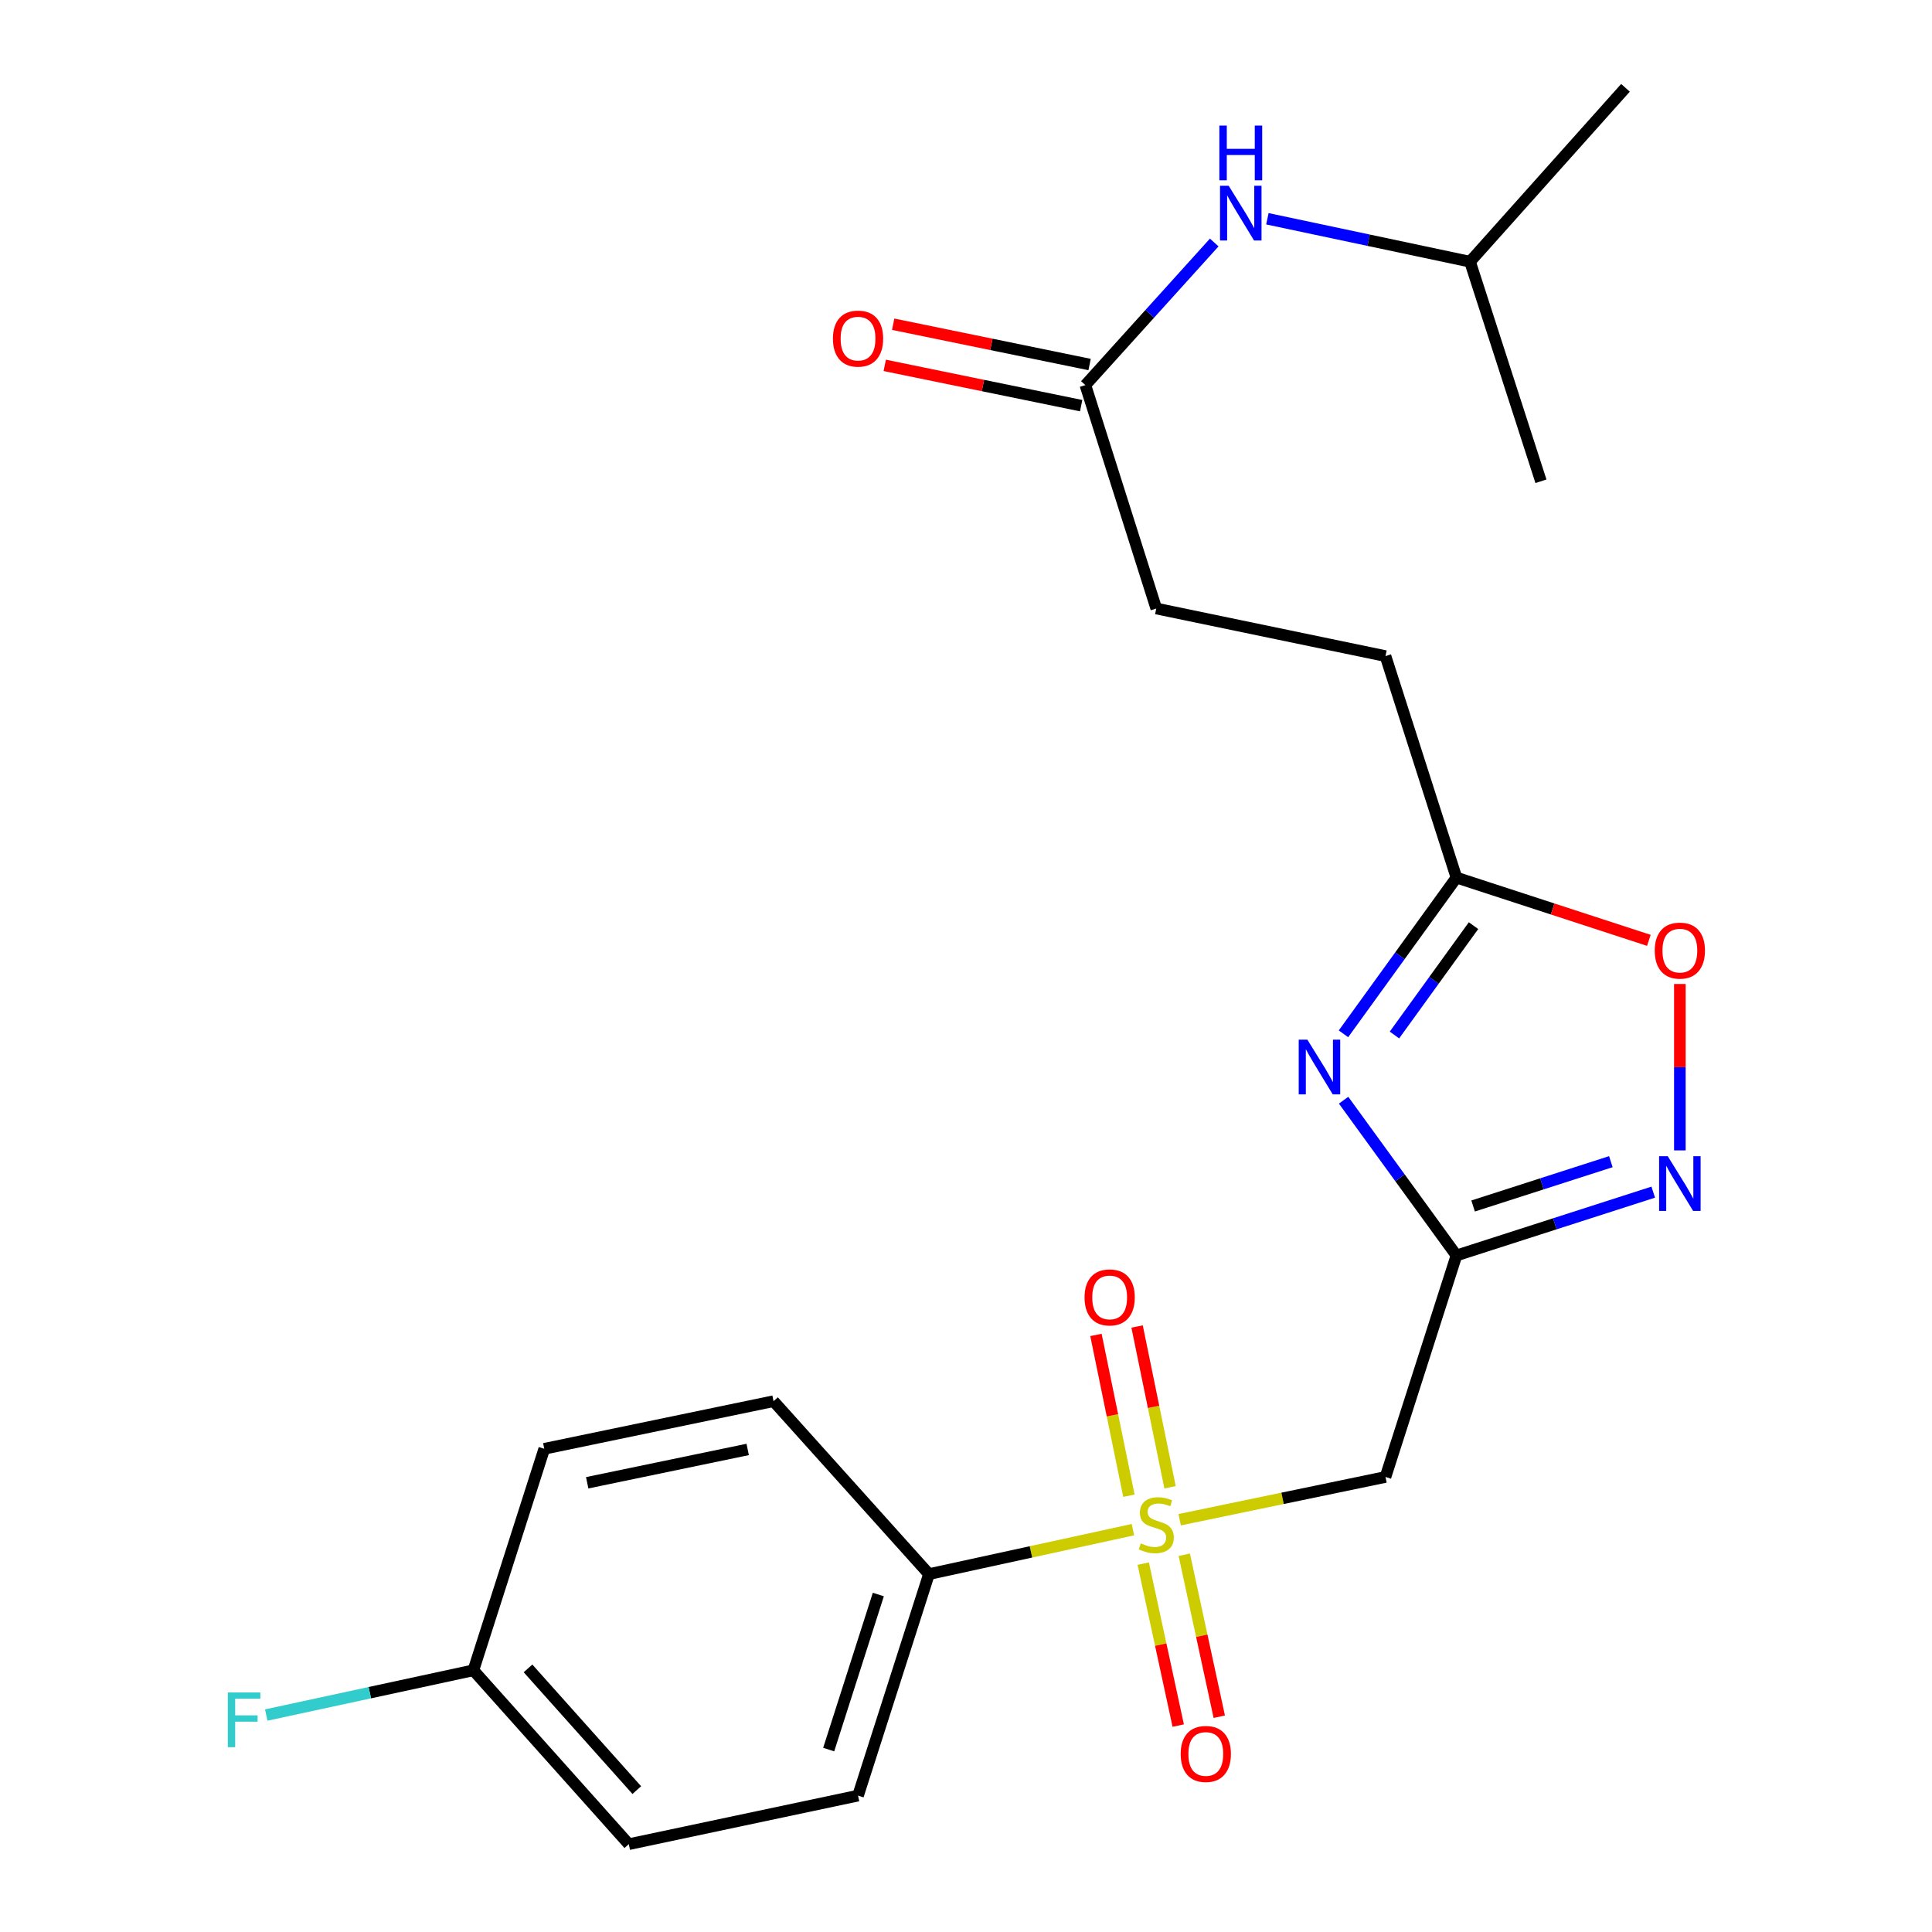 <?xml version='1.0' encoding='iso-8859-1'?>
<svg version='1.1' baseProfile='full'
              xmlns='http://www.w3.org/2000/svg'
                      xmlns:rdkit='http://www.rdkit.org/xml'
                      xmlns:xlink='http://www.w3.org/1999/xlink'
                  xml:space='preserve'
width='1000px' height='1000px' viewBox='0 0 1000 1000'>
<!-- END OF HEADER -->
<rect style='opacity:1.0;fill:#FFFFFF;stroke:none' width='1000' height='1000' x='0' y='0'> </rect>
<path class='bond-2' d='M 610.595,786.603 L 663.863,775.538' style='fill:none;fill-rule:evenodd;stroke:#CCCC00;stroke-width:6px;stroke-linecap:butt;stroke-linejoin:miter;stroke-opacity:1' />
<path class='bond-2' d='M 663.863,775.538 L 717.13,764.472' style='fill:none;fill-rule:evenodd;stroke:#000000;stroke-width:6px;stroke-linecap:butt;stroke-linejoin:miter;stroke-opacity:1' />
<path class='bond-6' d='M 586.395,791.753 L 533.613,803.255' style='fill:none;fill-rule:evenodd;stroke:#CCCC00;stroke-width:6px;stroke-linecap:butt;stroke-linejoin:miter;stroke-opacity:1' />
<path class='bond-6' d='M 533.613,803.255 L 480.831,814.756' style='fill:none;fill-rule:evenodd;stroke:#000000;stroke-width:6px;stroke-linecap:butt;stroke-linejoin:miter;stroke-opacity:1' />
<path class='bond-7' d='M 591.733,809.329 L 600.791,851.246' style='fill:none;fill-rule:evenodd;stroke:#CCCC00;stroke-width:6px;stroke-linecap:butt;stroke-linejoin:miter;stroke-opacity:1' />
<path class='bond-7' d='M 600.791,851.246 L 609.848,893.163' style='fill:none;fill-rule:evenodd;stroke:#FF0000;stroke-width:6px;stroke-linecap:butt;stroke-linejoin:miter;stroke-opacity:1' />
<path class='bond-7' d='M 612.98,804.738 L 622.037,846.655' style='fill:none;fill-rule:evenodd;stroke:#CCCC00;stroke-width:6px;stroke-linecap:butt;stroke-linejoin:miter;stroke-opacity:1' />
<path class='bond-7' d='M 622.037,846.655 L 631.095,888.572' style='fill:none;fill-rule:evenodd;stroke:#FF0000;stroke-width:6px;stroke-linecap:butt;stroke-linejoin:miter;stroke-opacity:1' />
<path class='bond-8' d='M 605.621,769.813 L 597.089,728.204' style='fill:none;fill-rule:evenodd;stroke:#CCCC00;stroke-width:6px;stroke-linecap:butt;stroke-linejoin:miter;stroke-opacity:1' />
<path class='bond-8' d='M 597.089,728.204 L 588.557,686.595' style='fill:none;fill-rule:evenodd;stroke:#FF0000;stroke-width:6px;stroke-linecap:butt;stroke-linejoin:miter;stroke-opacity:1' />
<path class='bond-8' d='M 584.328,774.179 L 575.796,732.57' style='fill:none;fill-rule:evenodd;stroke:#CCCC00;stroke-width:6px;stroke-linecap:butt;stroke-linejoin:miter;stroke-opacity:1' />
<path class='bond-8' d='M 575.796,732.57 L 567.264,690.961' style='fill:none;fill-rule:evenodd;stroke:#FF0000;stroke-width:6px;stroke-linecap:butt;stroke-linejoin:miter;stroke-opacity:1' />
<path class='bond-0' d='M 753.853,649.825 L 717.13,764.472' style='fill:none;fill-rule:evenodd;stroke:#000000;stroke-width:6px;stroke-linecap:butt;stroke-linejoin:miter;stroke-opacity:1' />
<path class='bond-1' d='M 753.853,649.825 L 724.646,609.644' style='fill:none;fill-rule:evenodd;stroke:#000000;stroke-width:6px;stroke-linecap:butt;stroke-linejoin:miter;stroke-opacity:1' />
<path class='bond-1' d='M 724.646,609.644 L 695.44,569.463' style='fill:none;fill-rule:evenodd;stroke:#0000FF;stroke-width:6px;stroke-linecap:butt;stroke-linejoin:miter;stroke-opacity:1' />
<path class='bond-3' d='M 753.853,649.825 L 804.783,633.438' style='fill:none;fill-rule:evenodd;stroke:#000000;stroke-width:6px;stroke-linecap:butt;stroke-linejoin:miter;stroke-opacity:1' />
<path class='bond-3' d='M 804.783,633.438 L 855.714,617.052' style='fill:none;fill-rule:evenodd;stroke:#0000FF;stroke-width:6px;stroke-linecap:butt;stroke-linejoin:miter;stroke-opacity:1' />
<path class='bond-3' d='M 762.475,624.217 L 798.126,612.746' style='fill:none;fill-rule:evenodd;stroke:#000000;stroke-width:6px;stroke-linecap:butt;stroke-linejoin:miter;stroke-opacity:1' />
<path class='bond-3' d='M 798.126,612.746 L 833.777,601.276' style='fill:none;fill-rule:evenodd;stroke:#0000FF;stroke-width:6px;stroke-linecap:butt;stroke-linejoin:miter;stroke-opacity:1' />
<path class='bond-4' d='M 695.382,535.103 L 724.618,494.674' style='fill:none;fill-rule:evenodd;stroke:#0000FF;stroke-width:6px;stroke-linecap:butt;stroke-linejoin:miter;stroke-opacity:1' />
<path class='bond-4' d='M 724.618,494.674 L 753.853,454.245' style='fill:none;fill-rule:evenodd;stroke:#000000;stroke-width:6px;stroke-linecap:butt;stroke-linejoin:miter;stroke-opacity:1' />
<path class='bond-4' d='M 721.767,535.712 L 742.231,507.411' style='fill:none;fill-rule:evenodd;stroke:#0000FF;stroke-width:6px;stroke-linecap:butt;stroke-linejoin:miter;stroke-opacity:1' />
<path class='bond-4' d='M 742.231,507.411 L 762.696,479.11' style='fill:none;fill-rule:evenodd;stroke:#000000;stroke-width:6px;stroke-linecap:butt;stroke-linejoin:miter;stroke-opacity:1' />
<path class='bond-5' d='M 869.491,595.442 L 869.491,552.374' style='fill:none;fill-rule:evenodd;stroke:#0000FF;stroke-width:6px;stroke-linecap:butt;stroke-linejoin:miter;stroke-opacity:1' />
<path class='bond-5' d='M 869.491,552.374 L 869.491,509.305' style='fill:none;fill-rule:evenodd;stroke:#FF0000;stroke-width:6px;stroke-linecap:butt;stroke-linejoin:miter;stroke-opacity:1' />
<path class='bond-14' d='M 753.853,454.245 L 717.13,339.597' style='fill:none;fill-rule:evenodd;stroke:#000000;stroke-width:6px;stroke-linecap:butt;stroke-linejoin:miter;stroke-opacity:1' />
<path class='bond-24' d='M 753.853,454.245 L 803.651,470.485' style='fill:none;fill-rule:evenodd;stroke:#000000;stroke-width:6px;stroke-linecap:butt;stroke-linejoin:miter;stroke-opacity:1' />
<path class='bond-24' d='M 803.651,470.485 L 853.45,486.726' style='fill:none;fill-rule:evenodd;stroke:#FF0000;stroke-width:6px;stroke-linecap:butt;stroke-linejoin:miter;stroke-opacity:1' />
<path class='bond-12' d='M 480.831,814.756 L 444.12,929.404' style='fill:none;fill-rule:evenodd;stroke:#000000;stroke-width:6px;stroke-linecap:butt;stroke-linejoin:miter;stroke-opacity:1' />
<path class='bond-12' d='M 454.623,825.325 L 428.926,905.578' style='fill:none;fill-rule:evenodd;stroke:#000000;stroke-width:6px;stroke-linecap:butt;stroke-linejoin:miter;stroke-opacity:1' />
<path class='bond-13' d='M 480.831,814.756 L 400.382,725.25' style='fill:none;fill-rule:evenodd;stroke:#000000;stroke-width:6px;stroke-linecap:butt;stroke-linejoin:miter;stroke-opacity:1' />
<path class='bond-9' d='M 561.787,199.324 L 598.486,314.962' style='fill:none;fill-rule:evenodd;stroke:#000000;stroke-width:6px;stroke-linecap:butt;stroke-linejoin:miter;stroke-opacity:1' />
<path class='bond-10' d='M 561.787,199.324 L 595.136,162.421' style='fill:none;fill-rule:evenodd;stroke:#000000;stroke-width:6px;stroke-linecap:butt;stroke-linejoin:miter;stroke-opacity:1' />
<path class='bond-10' d='M 595.136,162.421 L 628.485,125.517' style='fill:none;fill-rule:evenodd;stroke:#0000FF;stroke-width:6px;stroke-linecap:butt;stroke-linejoin:miter;stroke-opacity:1' />
<path class='bond-11' d='M 563.971,188.678 L 513.139,178.25' style='fill:none;fill-rule:evenodd;stroke:#000000;stroke-width:6px;stroke-linecap:butt;stroke-linejoin:miter;stroke-opacity:1' />
<path class='bond-11' d='M 513.139,178.25 L 462.308,167.821' style='fill:none;fill-rule:evenodd;stroke:#FF0000;stroke-width:6px;stroke-linecap:butt;stroke-linejoin:miter;stroke-opacity:1' />
<path class='bond-11' d='M 559.603,209.971 L 508.771,199.543' style='fill:none;fill-rule:evenodd;stroke:#000000;stroke-width:6px;stroke-linecap:butt;stroke-linejoin:miter;stroke-opacity:1' />
<path class='bond-11' d='M 508.771,199.543 L 457.939,189.114' style='fill:none;fill-rule:evenodd;stroke:#FF0000;stroke-width:6px;stroke-linecap:butt;stroke-linejoin:miter;stroke-opacity:1' />
<path class='bond-20' d='M 655.996,113.232 L 708.439,124.344' style='fill:none;fill-rule:evenodd;stroke:#0000FF;stroke-width:6px;stroke-linecap:butt;stroke-linejoin:miter;stroke-opacity:1' />
<path class='bond-20' d='M 708.439,124.344 L 760.881,135.456' style='fill:none;fill-rule:evenodd;stroke:#000000;stroke-width:6px;stroke-linecap:butt;stroke-linejoin:miter;stroke-opacity:1' />
<path class='bond-18' d='M 444.12,929.404 L 325.464,954.545' style='fill:none;fill-rule:evenodd;stroke:#000000;stroke-width:6px;stroke-linecap:butt;stroke-linejoin:miter;stroke-opacity:1' />
<path class='bond-17' d='M 400.382,725.25 L 281.713,749.897' style='fill:none;fill-rule:evenodd;stroke:#000000;stroke-width:6px;stroke-linecap:butt;stroke-linejoin:miter;stroke-opacity:1' />
<path class='bond-17' d='M 387.002,750.229 L 303.933,767.482' style='fill:none;fill-rule:evenodd;stroke:#000000;stroke-width:6px;stroke-linecap:butt;stroke-linejoin:miter;stroke-opacity:1' />
<path class='bond-15' d='M 717.13,339.597 L 598.486,314.962' style='fill:none;fill-rule:evenodd;stroke:#000000;stroke-width:6px;stroke-linecap:butt;stroke-linejoin:miter;stroke-opacity:1' />
<path class='bond-16' d='M 245.027,864.544 L 281.713,749.897' style='fill:none;fill-rule:evenodd;stroke:#000000;stroke-width:6px;stroke-linecap:butt;stroke-linejoin:miter;stroke-opacity:1' />
<path class='bond-19' d='M 245.027,864.544 L 191.414,876.126' style='fill:none;fill-rule:evenodd;stroke:#000000;stroke-width:6px;stroke-linecap:butt;stroke-linejoin:miter;stroke-opacity:1' />
<path class='bond-19' d='M 191.414,876.126 L 137.801,887.707' style='fill:none;fill-rule:evenodd;stroke:#33CCCC;stroke-width:6px;stroke-linecap:butt;stroke-linejoin:miter;stroke-opacity:1' />
<path class='bond-23' d='M 245.027,864.544 L 325.464,954.545' style='fill:none;fill-rule:evenodd;stroke:#000000;stroke-width:6px;stroke-linecap:butt;stroke-linejoin:miter;stroke-opacity:1' />
<path class='bond-23' d='M 273.299,863.56 L 329.605,926.561' style='fill:none;fill-rule:evenodd;stroke:#000000;stroke-width:6px;stroke-linecap:butt;stroke-linejoin:miter;stroke-opacity:1' />
<path class='bond-21' d='M 760.881,135.456 L 841.342,45.455' style='fill:none;fill-rule:evenodd;stroke:#000000;stroke-width:6px;stroke-linecap:butt;stroke-linejoin:miter;stroke-opacity:1' />
<path class='bond-22' d='M 760.881,135.456 L 797.591,249.101' style='fill:none;fill-rule:evenodd;stroke:#000000;stroke-width:6px;stroke-linecap:butt;stroke-linejoin:miter;stroke-opacity:1' />
<path  class='atom-0' d='M 590.486 798.839
Q 590.806 798.959, 592.126 799.519
Q 593.446 800.079, 594.886 800.439
Q 596.366 800.759, 597.806 800.759
Q 600.486 800.759, 602.046 799.479
Q 603.606 798.159, 603.606 795.879
Q 603.606 794.319, 602.806 793.359
Q 602.046 792.399, 600.846 791.879
Q 599.646 791.359, 597.646 790.759
Q 595.126 789.999, 593.606 789.279
Q 592.126 788.559, 591.046 787.039
Q 590.006 785.519, 590.006 782.959
Q 590.006 779.399, 592.406 777.199
Q 594.846 774.999, 599.646 774.999
Q 602.926 774.999, 606.646 776.559
L 605.726 779.639
Q 602.326 778.239, 599.766 778.239
Q 597.006 778.239, 595.486 779.399
Q 593.966 780.519, 594.006 782.479
Q 594.006 783.999, 594.766 784.919
Q 595.566 785.839, 596.686 786.359
Q 597.846 786.879, 599.766 787.479
Q 602.326 788.279, 603.846 789.079
Q 605.366 789.879, 606.446 791.519
Q 607.566 793.119, 607.566 795.879
Q 607.566 799.799, 604.926 801.919
Q 602.326 803.999, 597.966 803.999
Q 595.446 803.999, 593.526 803.439
Q 591.646 802.919, 589.406 801.999
L 590.486 798.839
' fill='#CCCC00'/>
<path  class='atom-2' d='M 676.696 538.128
L 685.976 553.128
Q 686.896 554.608, 688.376 557.288
Q 689.856 559.968, 689.936 560.128
L 689.936 538.128
L 693.696 538.128
L 693.696 566.448
L 689.816 566.448
L 679.856 550.048
Q 678.696 548.128, 677.456 545.928
Q 676.256 543.728, 675.896 543.048
L 675.896 566.448
L 672.216 566.448
L 672.216 538.128
L 676.696 538.128
' fill='#0000FF'/>
<path  class='atom-4' d='M 863.231 598.459
L 872.511 613.459
Q 873.431 614.939, 874.911 617.619
Q 876.391 620.299, 876.471 620.459
L 876.471 598.459
L 880.231 598.459
L 880.231 626.779
L 876.351 626.779
L 866.391 610.379
Q 865.231 608.459, 863.991 606.259
Q 862.791 604.059, 862.431 603.379
L 862.431 626.779
L 858.751 626.779
L 858.751 598.459
L 863.231 598.459
' fill='#0000FF'/>
<path  class='atom-6' d='M 856.491 492.038
Q 856.491 485.238, 859.851 481.438
Q 863.211 477.638, 869.491 477.638
Q 875.771 477.638, 879.131 481.438
Q 882.491 485.238, 882.491 492.038
Q 882.491 498.918, 879.091 502.838
Q 875.691 506.718, 869.491 506.718
Q 863.251 506.718, 859.851 502.838
Q 856.491 498.958, 856.491 492.038
M 869.491 503.518
Q 873.811 503.518, 876.131 500.638
Q 878.491 497.718, 878.491 492.038
Q 878.491 486.478, 876.131 483.678
Q 873.811 480.838, 869.491 480.838
Q 865.171 480.838, 862.811 483.638
Q 860.491 486.438, 860.491 492.038
Q 860.491 497.758, 862.811 500.638
Q 865.171 503.518, 869.491 503.518
' fill='#FF0000'/>
<path  class='atom-8' d='M 611.122 907.844
Q 611.122 901.044, 614.482 897.244
Q 617.842 893.444, 624.122 893.444
Q 630.402 893.444, 633.762 897.244
Q 637.122 901.044, 637.122 907.844
Q 637.122 914.724, 633.722 918.644
Q 630.322 922.524, 624.122 922.524
Q 617.882 922.524, 614.482 918.644
Q 611.122 914.764, 611.122 907.844
M 624.122 919.324
Q 628.442 919.324, 630.762 916.444
Q 633.122 913.524, 633.122 907.844
Q 633.122 902.284, 630.762 899.484
Q 628.442 896.644, 624.122 896.644
Q 619.802 896.644, 617.442 899.444
Q 615.122 902.244, 615.122 907.844
Q 615.122 913.564, 617.442 916.444
Q 619.802 919.324, 624.122 919.324
' fill='#FF0000'/>
<path  class='atom-9' d='M 561.358 671.532
Q 561.358 664.732, 564.718 660.932
Q 568.078 657.132, 574.358 657.132
Q 580.638 657.132, 583.998 660.932
Q 587.358 664.732, 587.358 671.532
Q 587.358 678.412, 583.958 682.332
Q 580.558 686.212, 574.358 686.212
Q 568.118 686.212, 564.718 682.332
Q 561.358 678.452, 561.358 671.532
M 574.358 683.012
Q 578.678 683.012, 580.998 680.132
Q 583.358 677.212, 583.358 671.532
Q 583.358 665.972, 580.998 663.172
Q 578.678 660.332, 574.358 660.332
Q 570.038 660.332, 567.678 663.132
Q 565.358 665.932, 565.358 671.532
Q 565.358 677.252, 567.678 680.132
Q 570.038 683.012, 574.358 683.012
' fill='#FF0000'/>
<path  class='atom-11' d='M 635.964 96.154
L 645.244 111.154
Q 646.164 112.634, 647.644 115.314
Q 649.124 117.994, 649.204 118.154
L 649.204 96.154
L 652.964 96.154
L 652.964 124.474
L 649.084 124.474
L 639.124 108.074
Q 637.964 106.154, 636.724 103.954
Q 635.524 101.754, 635.164 101.074
L 635.164 124.474
L 631.484 124.474
L 631.484 96.154
L 635.964 96.154
' fill='#0000FF'/>
<path  class='atom-11' d='M 631.144 65.002
L 634.984 65.002
L 634.984 77.042
L 649.464 77.042
L 649.464 65.002
L 653.304 65.002
L 653.304 93.322
L 649.464 93.322
L 649.464 80.242
L 634.984 80.242
L 634.984 93.322
L 631.144 93.322
L 631.144 65.002
' fill='#0000FF'/>
<path  class='atom-12' d='M 431.12 175.265
Q 431.12 168.465, 434.48 164.665
Q 437.84 160.865, 444.12 160.865
Q 450.4 160.865, 453.76 164.665
Q 457.12 168.465, 457.12 175.265
Q 457.12 182.145, 453.72 186.065
Q 450.32 189.945, 444.12 189.945
Q 437.88 189.945, 434.48 186.065
Q 431.12 182.185, 431.12 175.265
M 444.12 186.745
Q 448.44 186.745, 450.76 183.865
Q 453.12 180.945, 453.12 175.265
Q 453.12 169.705, 450.76 166.905
Q 448.44 164.065, 444.12 164.065
Q 439.8 164.065, 437.44 166.865
Q 435.12 169.665, 435.12 175.265
Q 435.12 180.985, 437.44 183.865
Q 439.8 186.745, 444.12 186.745
' fill='#FF0000'/>
<path  class='atom-20' d='M 117.926 876.021
L 134.766 876.021
L 134.766 879.261
L 121.726 879.261
L 121.726 887.861
L 133.326 887.861
L 133.326 891.141
L 121.726 891.141
L 121.726 904.341
L 117.926 904.341
L 117.926 876.021
' fill='#33CCCC'/>
</svg>
